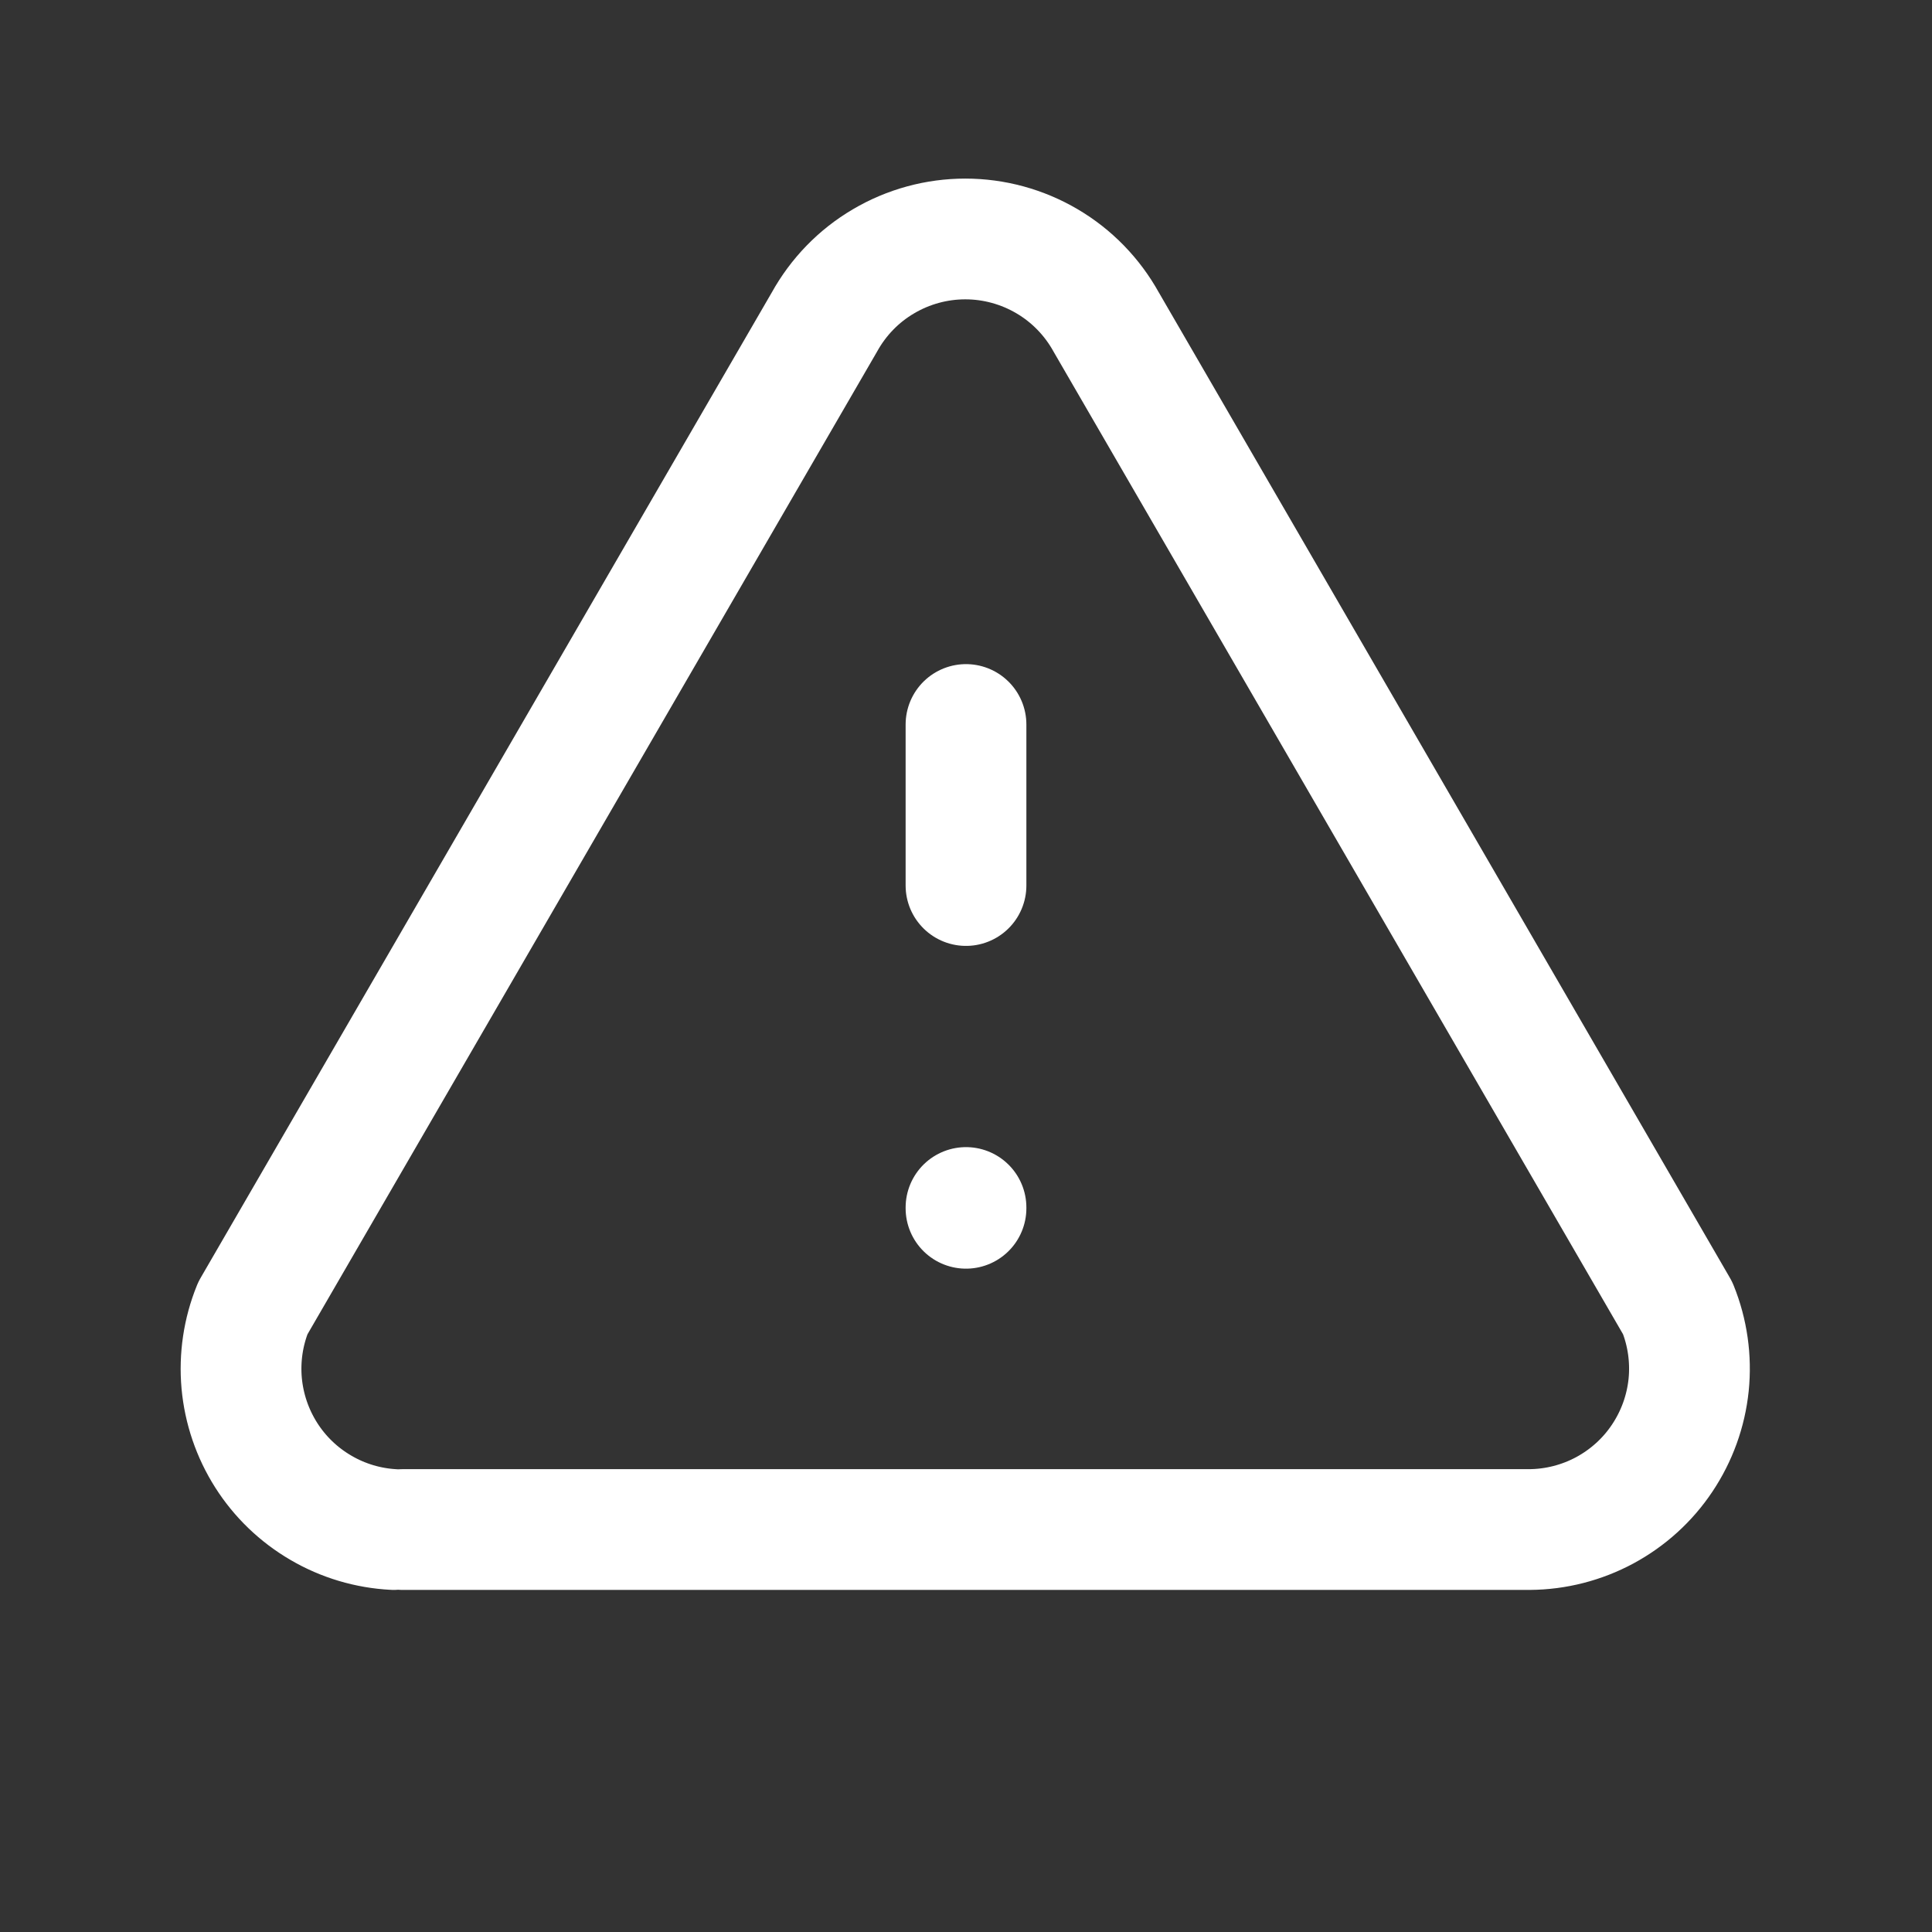<svg width="32" height="32" viewBox="0 0 32 32" fill="none" xmlns="http://www.w3.org/2000/svg">
<rect x="0" y="0" width="32" height="32" fill="#333333" stroke="none"/>
<g clip-path="url(#clip0_1485_16682)">
<path d="M16 12V14.667M16 20V20.013" stroke="white" stroke-width="2" stroke-linecap="round" stroke-linejoin="round"/>
<path d="M6.668 25.334H25.335C25.77 25.331 26.198 25.221 26.581 25.015C26.964 24.808 27.291 24.512 27.532 24.15C27.774 23.788 27.924 23.373 27.969 22.94C28.013 22.508 27.951 22.07 27.788 21.667L18.322 5.334C18.091 4.917 17.753 4.569 17.343 4.328C16.932 4.086 16.465 3.958 15.988 3.958C15.512 3.958 15.044 4.086 14.634 4.328C14.223 4.569 13.886 4.917 13.655 5.334L4.188 21.667C4.028 22.061 3.965 22.488 4.003 22.911C4.042 23.335 4.181 23.743 4.409 24.102C4.637 24.461 4.948 24.76 5.316 24.974C5.683 25.189 6.097 25.312 6.522 25.334" stroke="white" stroke-width="2" stroke-linecap="round" stroke-linejoin="round"/>
</g>
<defs>
<clipPath id="clip0_1485_16682">
<rect width="32" height="32" fill="white"/>
</clipPath>
</defs>
</svg>
